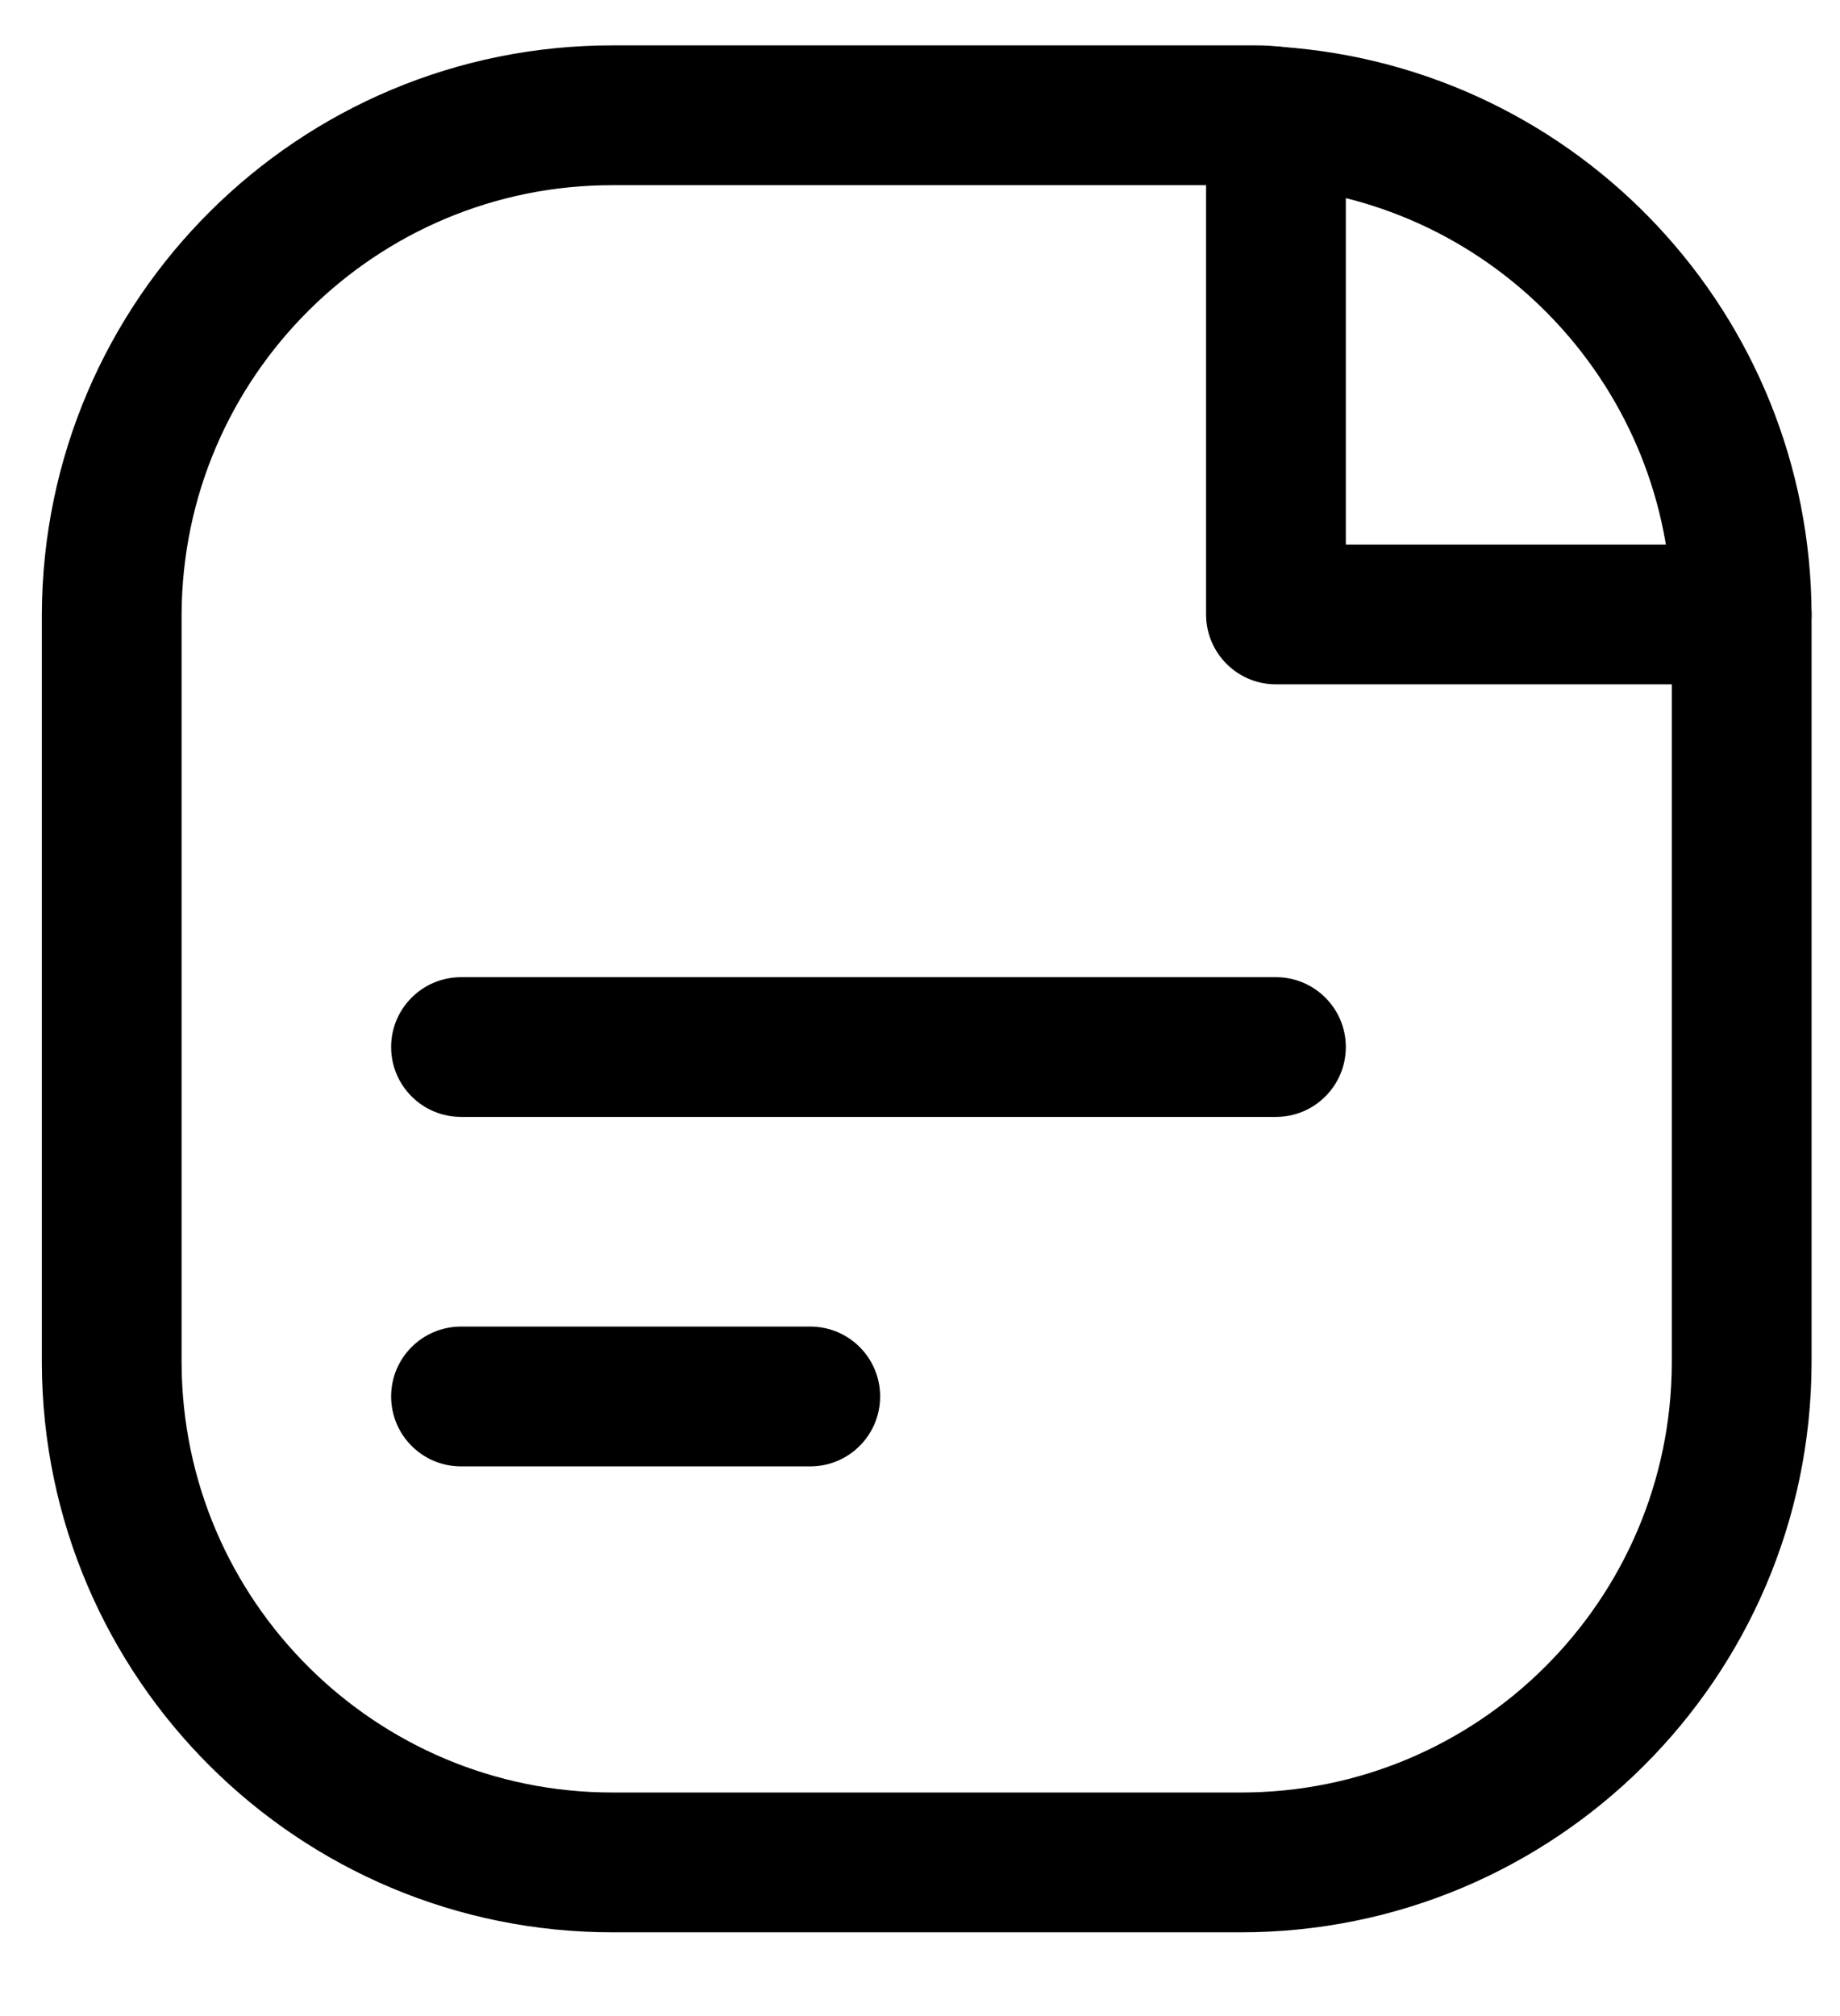 <svg width="21" height="23" viewBox="0 0 21 23" fill="none" xmlns="http://www.w3.org/2000/svg">
<path fill-rule="evenodd" clip-rule="evenodd" d="M7 1.315H14.336C14.412 1.315 14.488 1.32 14.563 1.33C17.549 1.538 19.868 4.017 19.878 7.01V15.553C19.867 18.705 17.306 21.252 14.154 21.247H7C3.847 21.252 1.286 18.704 1.275 15.551V7.01C1.286 3.858 3.847 1.309 7 1.315Z" stroke="black" stroke-width="1.595" stroke-linecap="round" stroke-linejoin="round"/>
<path d="M19.878 7.807C20.318 7.807 20.675 7.45 20.675 7.01C20.675 6.57 20.318 6.213 19.878 6.213V7.807ZM14.562 7.01H13.765C13.765 7.45 14.122 7.807 14.562 7.807V7.01ZM15.36 1.33C15.36 0.889 15.003 0.532 14.562 0.532C14.122 0.532 13.765 0.889 13.765 1.33H15.36ZM9.248 16.729C9.688 16.729 10.045 16.372 10.045 15.931C10.045 15.491 9.688 15.134 9.248 15.134V16.729ZM5.262 15.134C4.821 15.134 4.464 15.491 4.464 15.931C4.464 16.372 4.821 16.729 5.262 16.729V15.134ZM14.563 12.742C15.003 12.742 15.36 12.385 15.36 11.945C15.36 11.505 15.003 11.148 14.563 11.148V12.742ZM5.262 11.148C4.821 11.148 4.464 11.505 4.464 11.945C4.464 12.385 4.821 12.742 5.262 12.742V11.148ZM19.878 6.213H14.562V7.807H19.878V6.213ZM15.36 7.01V1.33H13.765V7.01H15.36ZM9.248 15.134H5.262V16.729H9.248V15.134ZM14.563 11.148H5.262V12.742H14.563V11.148Z" fill="black"/>
</svg>
